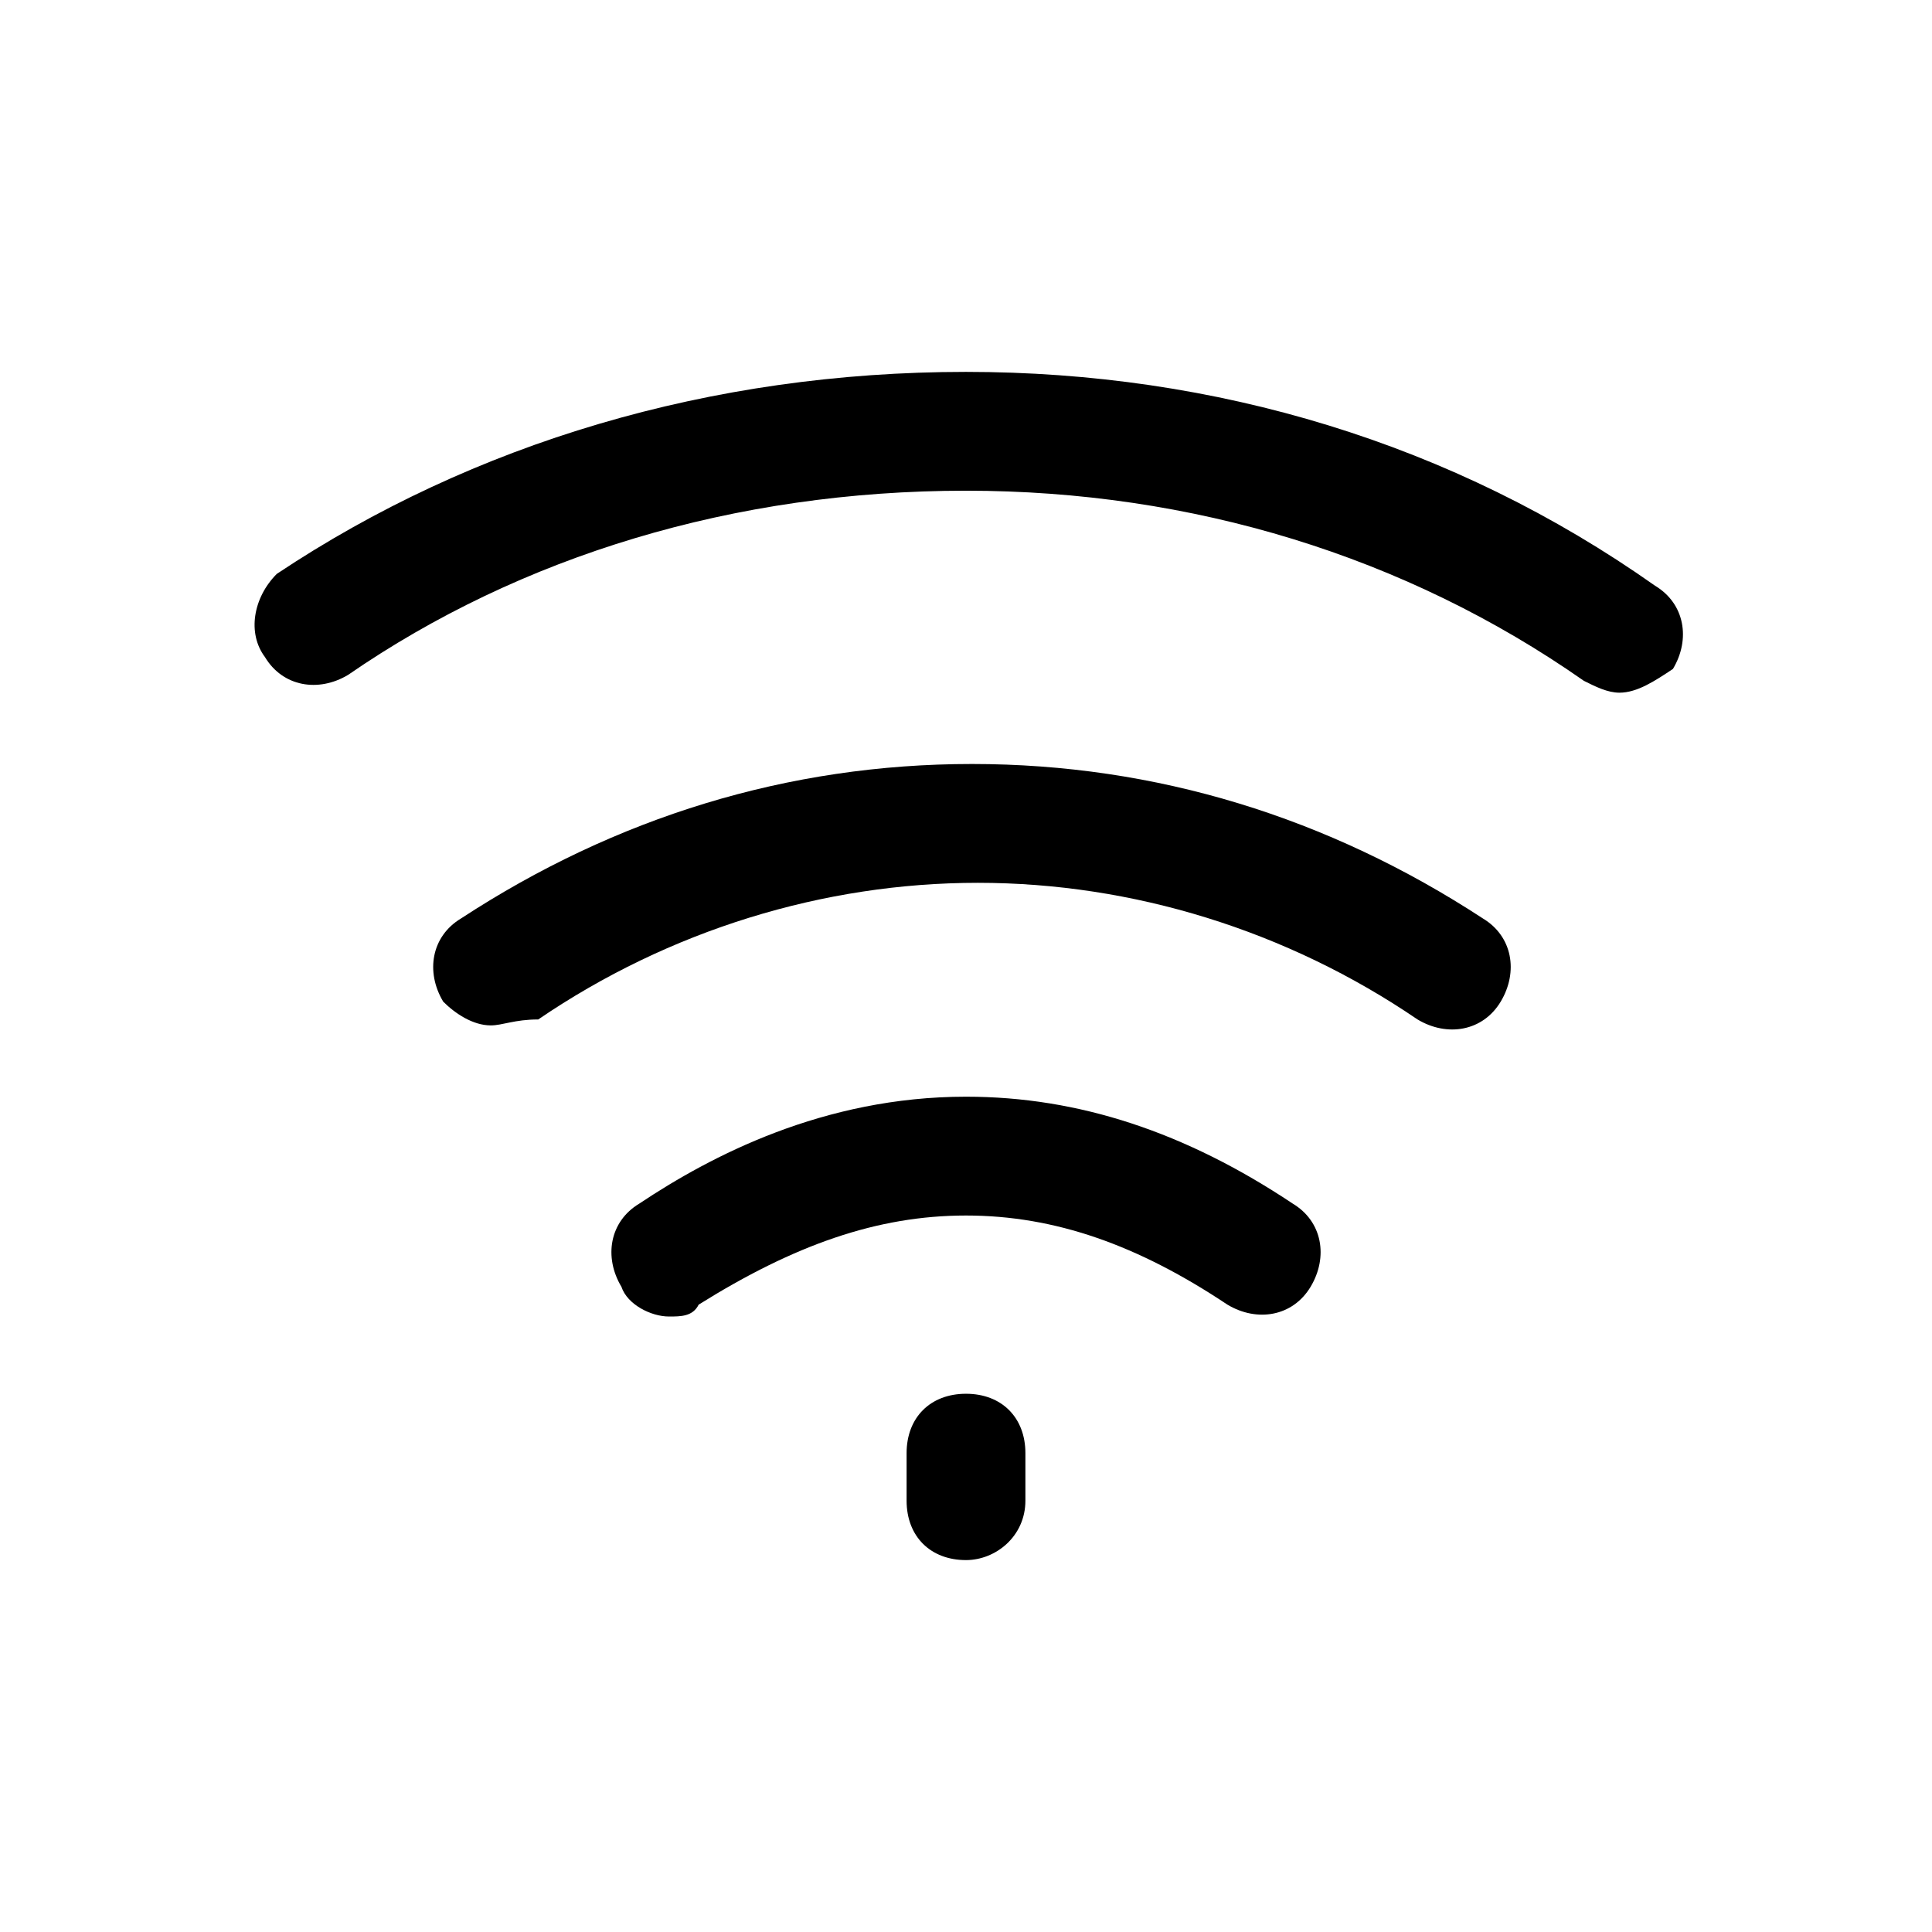 <?xml version="1.0" encoding="UTF-8"?>
<!-- The Best Svg Icon site in the world: iconSvg.co, Visit us! https://iconsvg.co -->
<svg fill="#000000" width="800px" height="800px" version="1.1" viewBox="144 144 512 512" xmlns="http://www.w3.org/2000/svg">
 <g>
  <path d="m400 557.44c-9.445 0-15.742-6.297-15.742-15.742v-12.594c0-9.445 6.297-15.742 15.742-15.742s15.742 6.297 15.742 15.742v12.594c0 9.445-7.871 15.742-15.742 15.742z"/>
  <path d="m321.28 492.89c-4.723 0-11.02-3.148-12.594-7.871-4.723-7.871-3.148-17.32 4.723-22.043 18.895-12.594 48.805-28.34 86.594-28.34 29.914 0 58.254 9.445 86.594 28.34 7.871 4.723 9.445 14.168 4.723 22.043-4.723 7.871-14.168 9.445-22.043 4.723-23.617-15.742-45.656-23.617-69.273-23.617s-45.656 7.871-70.848 23.617c-1.578 3.148-4.727 3.148-7.875 3.148z"/>
  <path d="m274.05 415.74c-4.723 0-9.445-3.148-12.594-6.297-4.723-7.871-3.148-17.32 4.723-22.043 40.934-26.766 86.594-40.934 135.4-40.934 48.805 0 94.465 14.168 135.4 40.934 7.871 4.723 9.445 14.168 4.723 22.043-4.723 7.871-14.168 9.445-22.043 4.723-34.637-23.617-75.57-36.211-116.51-36.211-40.934 0-81.867 12.594-116.51 36.211-6.293 0-9.441 1.574-12.59 1.574z"/>
  <path d="m573.18 327.57c-3.148 0-6.297-1.574-9.445-3.148-47.234-33.062-103.91-50.379-163.74-50.379-61.402 0-118.08 17.32-163.74 48.805-7.871 4.723-17.32 3.148-22.043-4.723-4.723-6.297-3.148-15.742 3.148-22.043 51.957-34.637 114.93-53.527 182.63-53.527 66.125 0 129.1 18.895 182.63 56.68 7.871 4.723 9.445 14.168 4.723 22.043-4.727 3.144-9.449 6.293-14.172 6.293z"/>
 </g>
</svg>